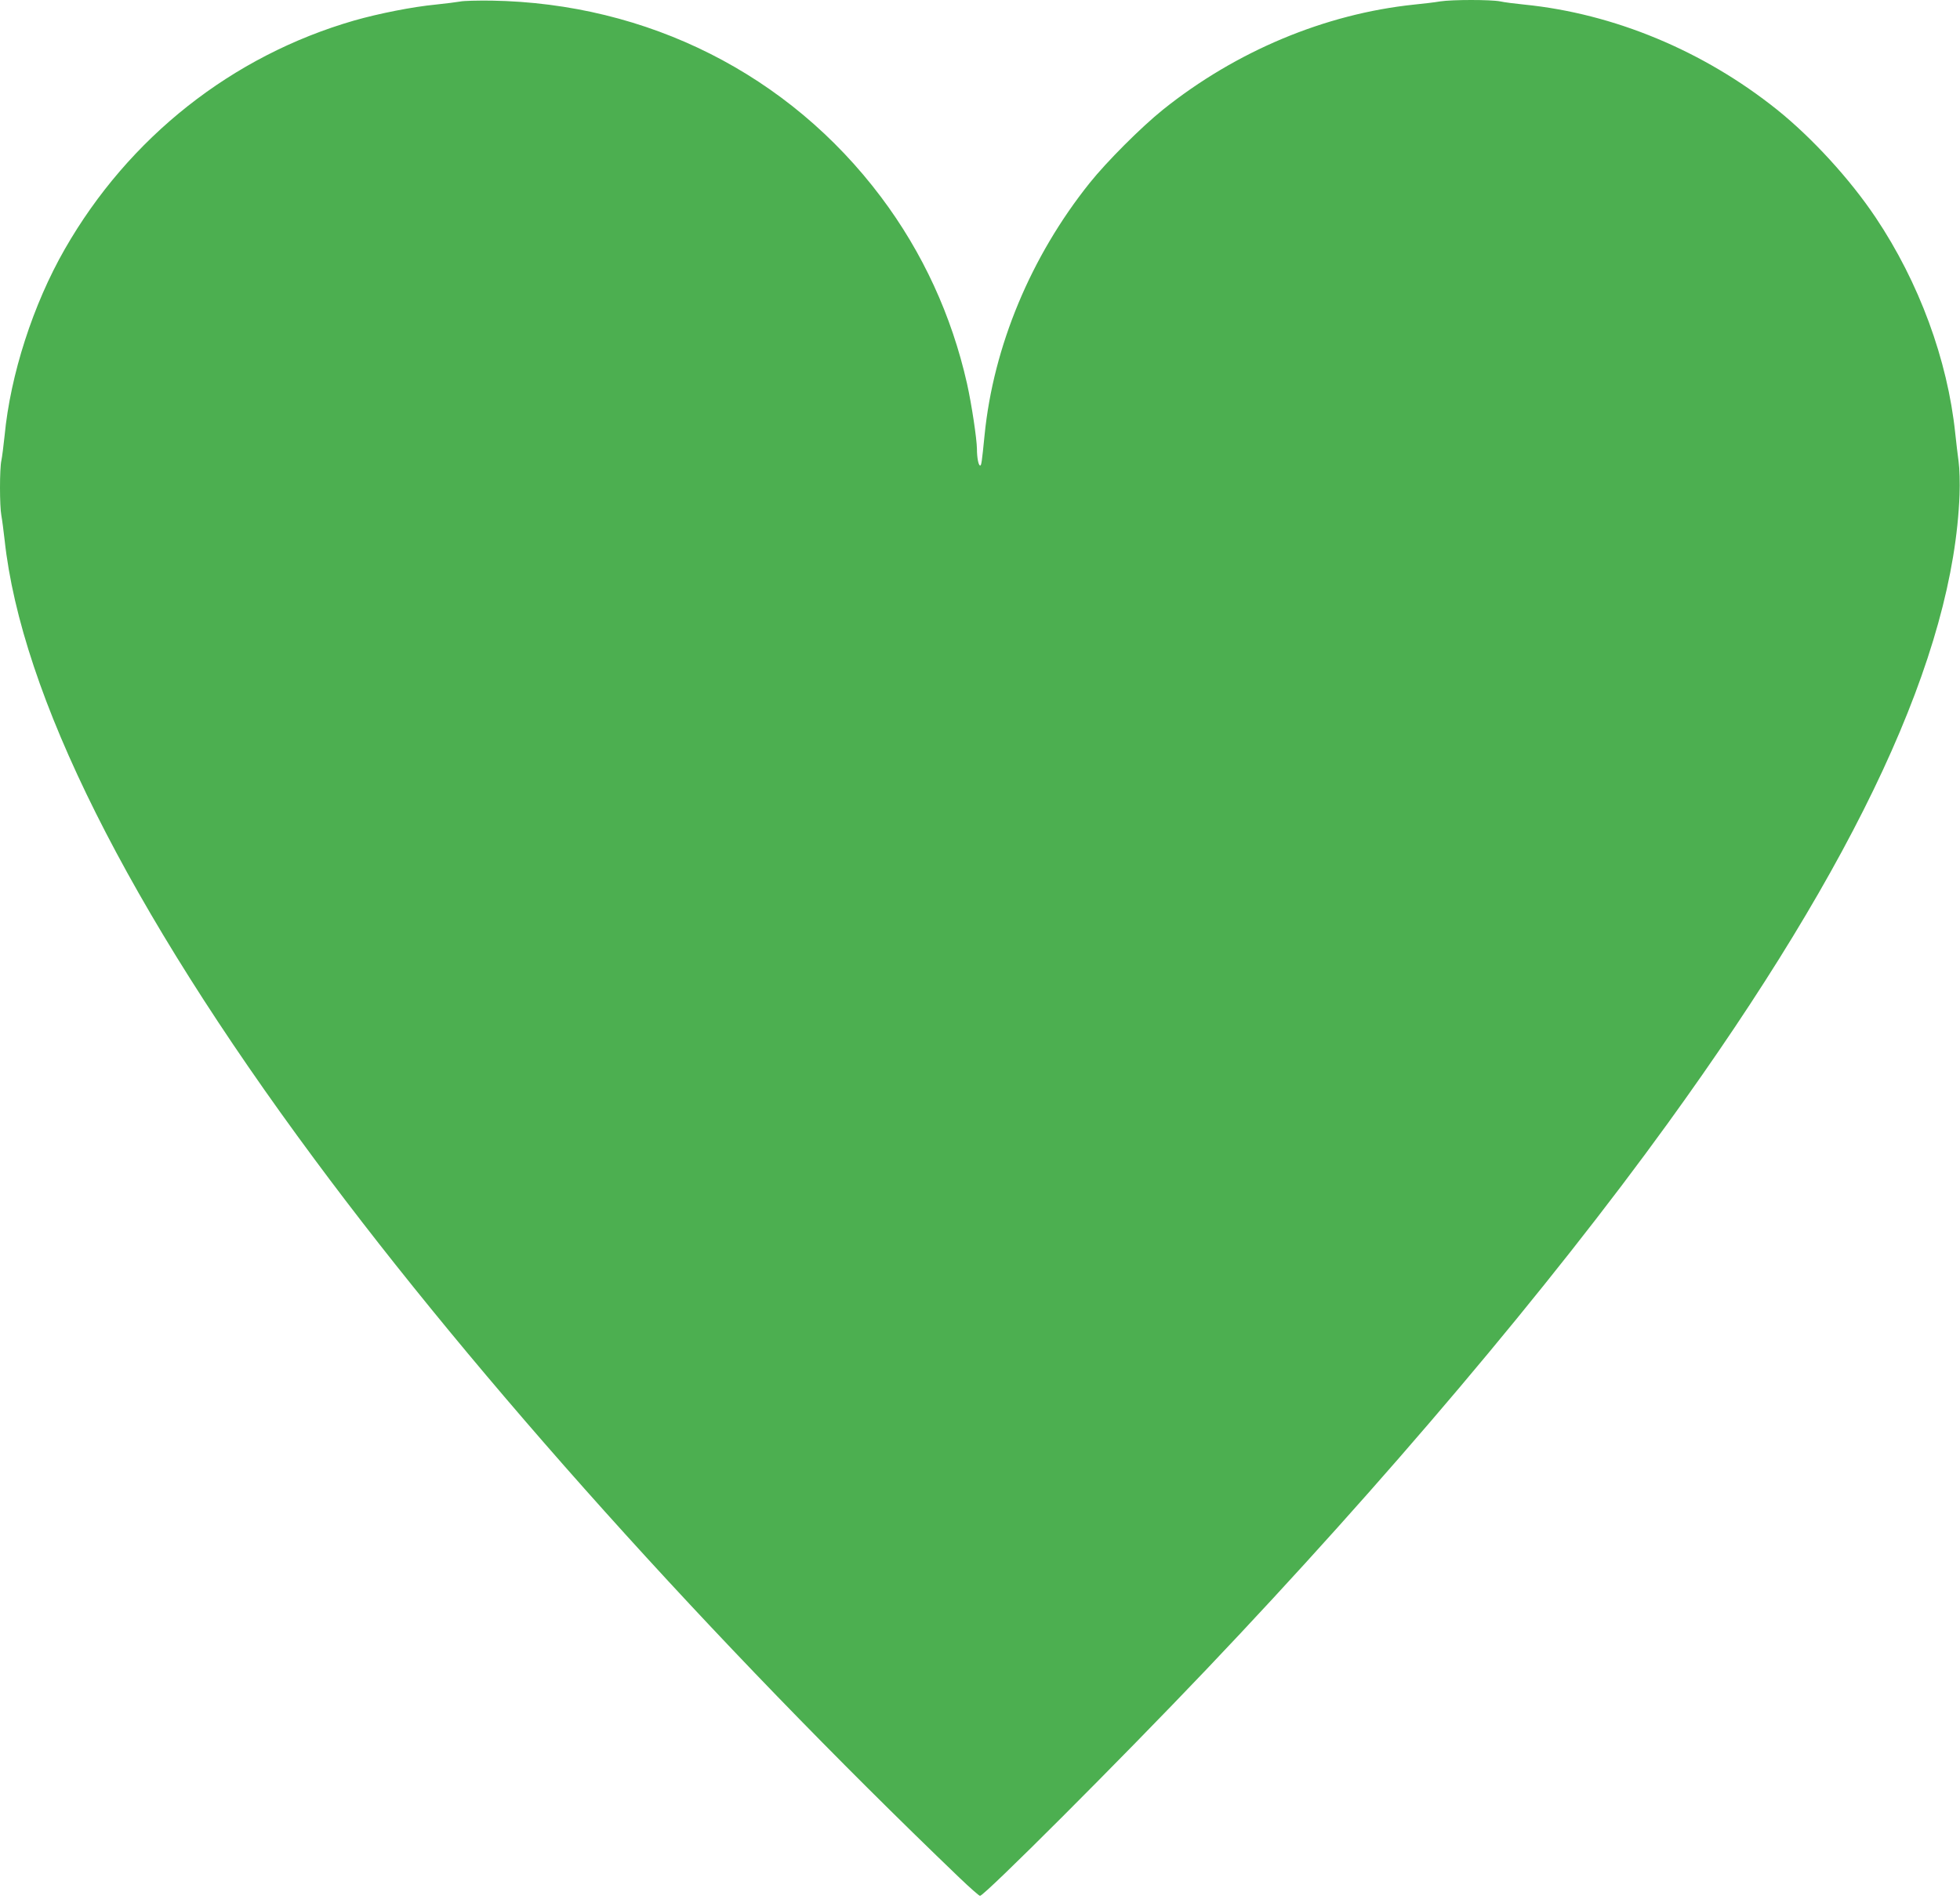 <?xml version="1.0" standalone="no"?>
<!DOCTYPE svg PUBLIC "-//W3C//DTD SVG 20010904//EN"
 "http://www.w3.org/TR/2001/REC-SVG-20010904/DTD/svg10.dtd">
<svg version="1.0" xmlns="http://www.w3.org/2000/svg"
 width="1280pt" height="1240pt" viewBox="0 0 1280 1240"
 preserveAspectRatio="xMidYMid meet">
<g transform="translate(0,1240) scale(0.1,-0.1)"
fill="#4caf50" stroke="none">
<path d="M3005 12390 c-22 -4 -94 -13 -160 -20 -148 -14 -371 -58 -532 -104
-797 -230 -1472 -763 -1890 -1493 -207 -361 -355 -820 -393 -1218 -7 -66 -16
-139 -21 -162 -12 -54 -12 -298 0 -360 5 -26 14 -97 21 -158 109 -1009 805
-2401 2024 -4045 1065 -1438 2591 -3137 4213 -4693 67 -64 127 -117 133 -117
29 0 916 887 1480 1480 1164 1224 2234 2490 3012 3565 1242 1716 1866 3062
1905 4105 3 75 0 171 -6 215 -6 44 -16 127 -22 185 -50 481 -237 988 -520
1410 -168 251 -416 521 -644 704 -480 384 -1064 627 -1650 686 -60 6 -132 15
-158 21 -62 12 -312 12 -391 0 -34 -6 -110 -15 -171 -21 -583 -61 -1163 -304
-1640 -686 -142 -114 -367 -339 -479 -479 -384 -480 -628 -1066 -686 -1645
-18 -180 -21 -200 -29 -200 -11 0 -21 51 -21 109 -1 66 -34 288 -65 427 -100
443 -289 855 -561 1217 -602 801 -1524 1266 -2544 1283 -91 1 -183 -1 -205 -6z"/>
</g>
</svg>
